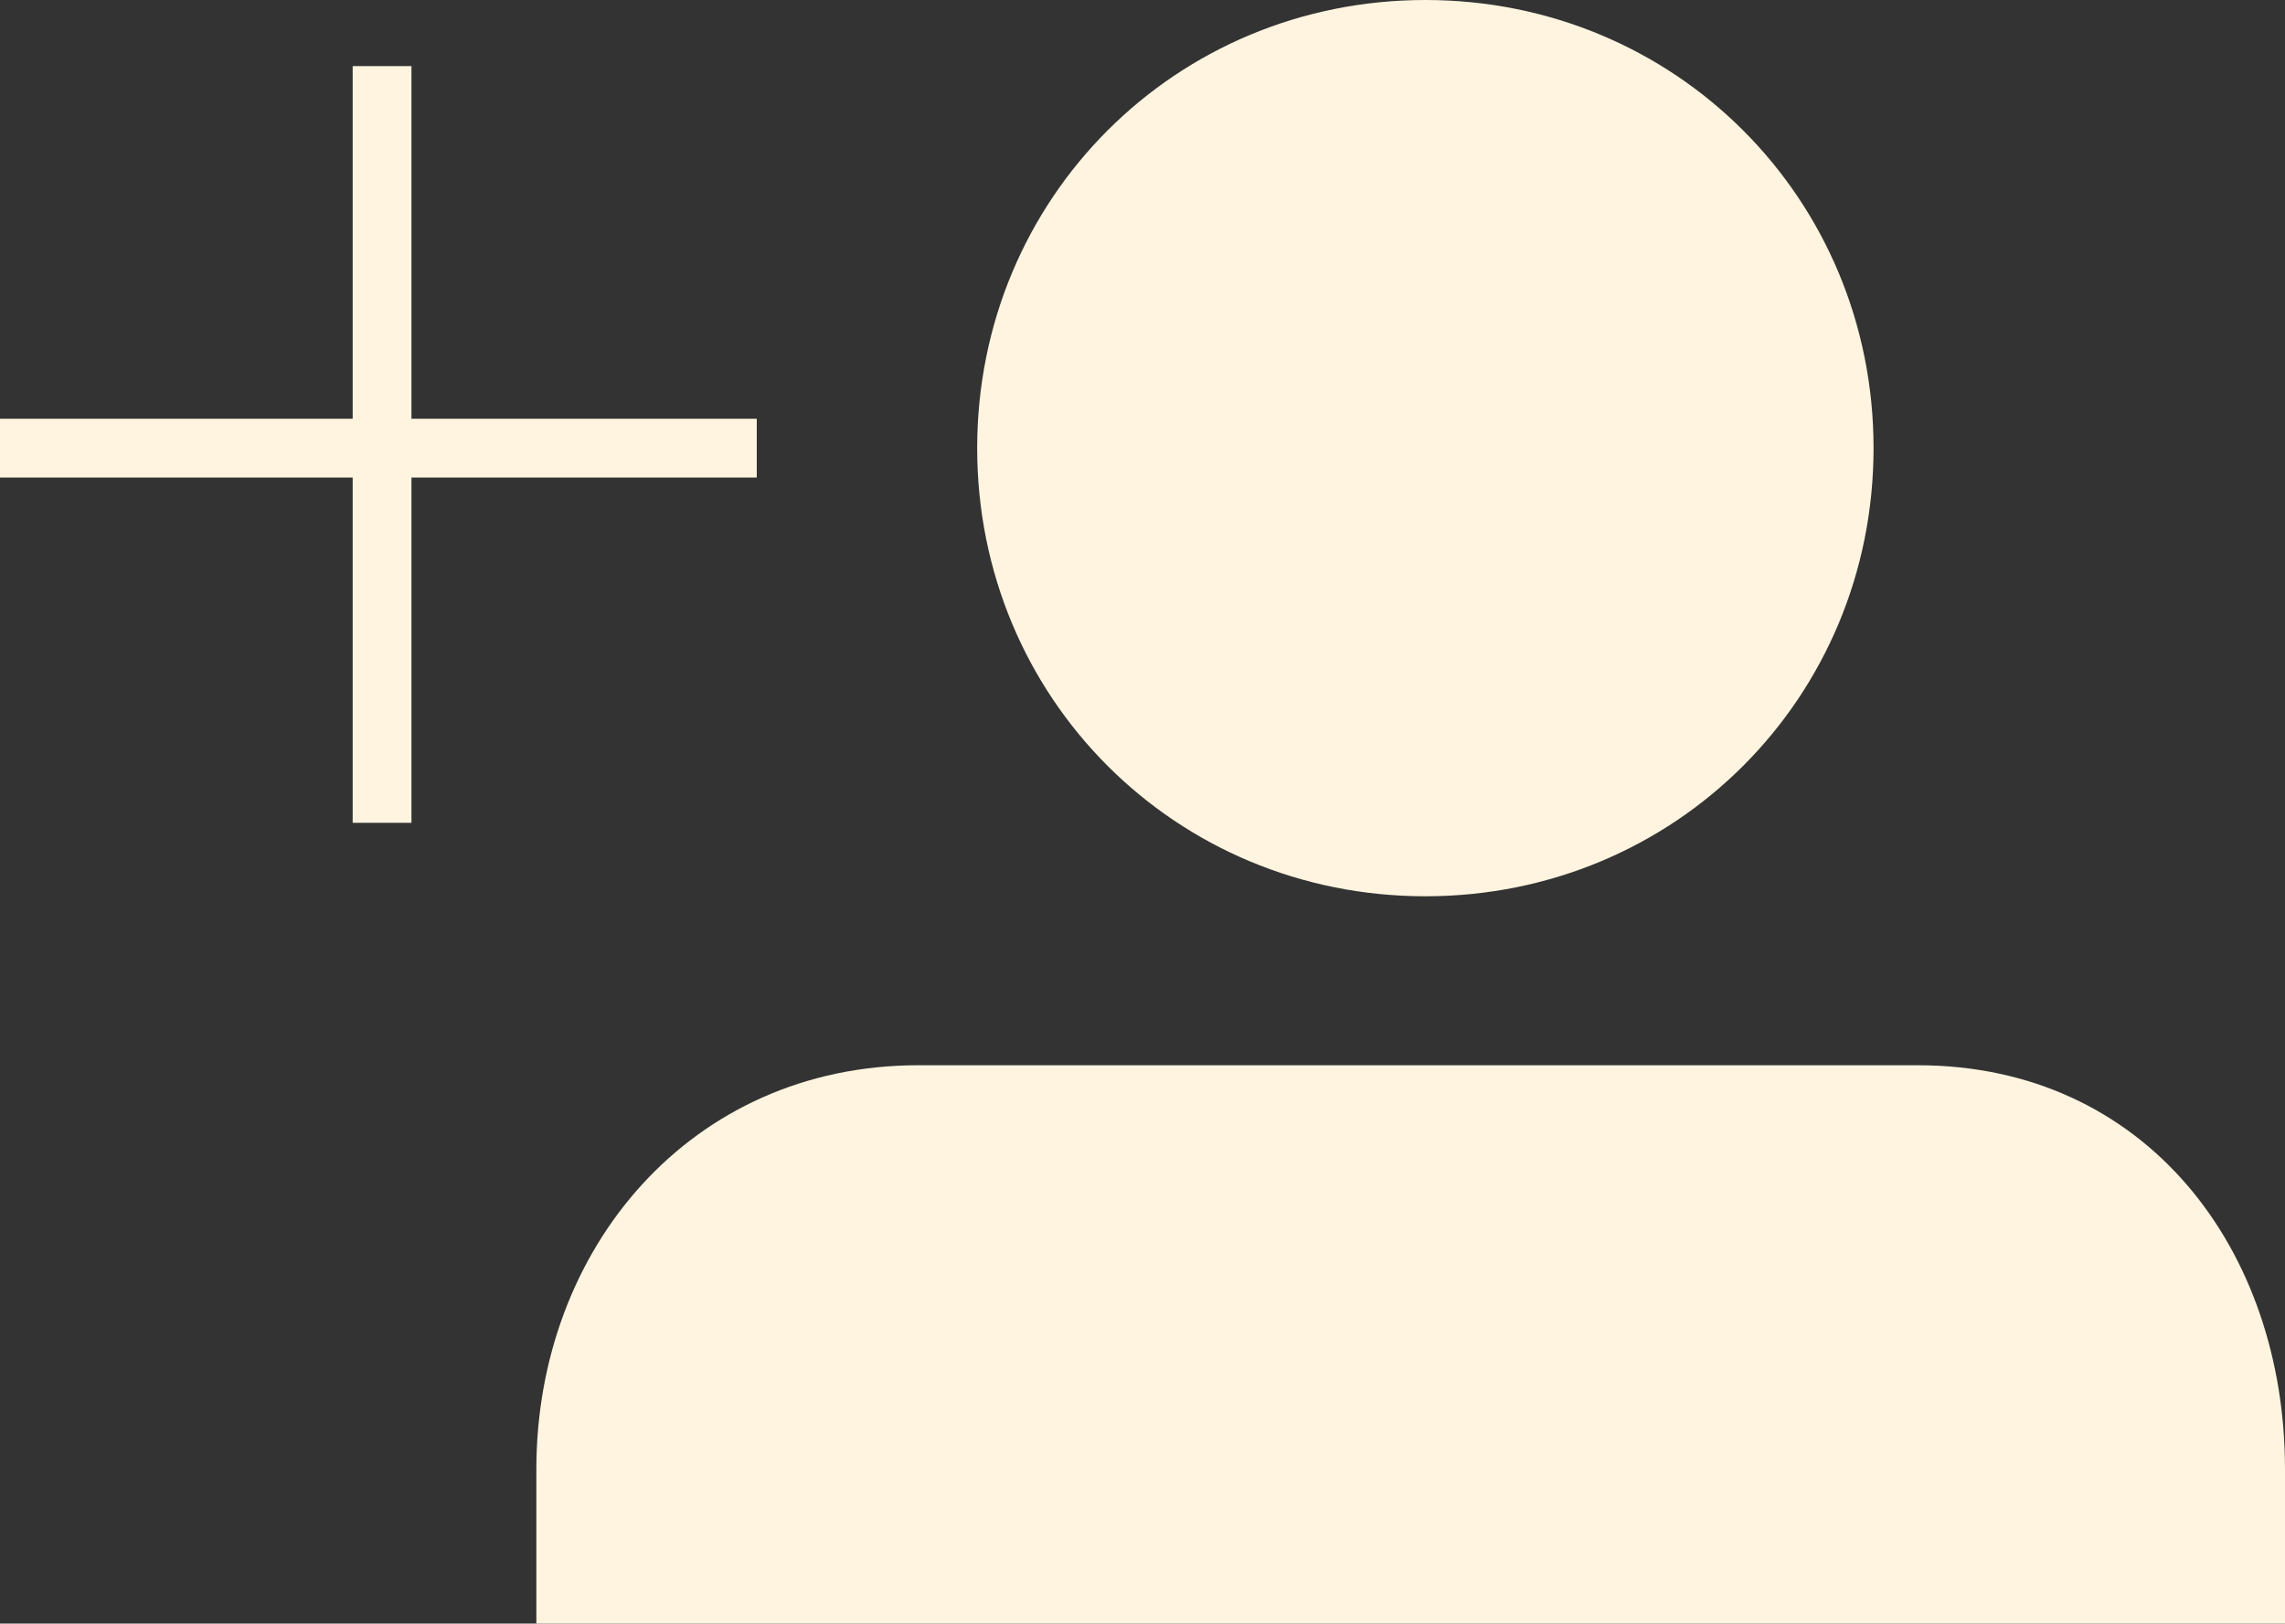 <svg version="1.1" id="Layer_1" xmlns="http://www.w3.org/2000/svg" x="0" y="0" viewBox="0 0 31.1 22.1" width="31.1" height="22.1" xml:space="preserve"><rect x="0" y="0" width="31.1" height="22.1" fill="#333333" stroke="none"/><style>.st0{fill:#fff4e0}</style><path class="st0" d="M25.5 6.1c0 3.4-2.7 6.1-6.1 6.1-3.4 0-6.1-2.7-6.1-6.1C13.3 2.7 16 0 19.4 0c3.4 0 6.1 2.7 6.1 6.1M31.1 22.1V20c0-3-1.9-5.5-5-5.5H12.5c-3.1 0-5.2 2.5-5.2 5.5v2.1h23.8zM10.3 5.7H5.6V.9h-.8v4.8H0v.8h4.8v4.7h.8V6.5h4.7z"/></svg>